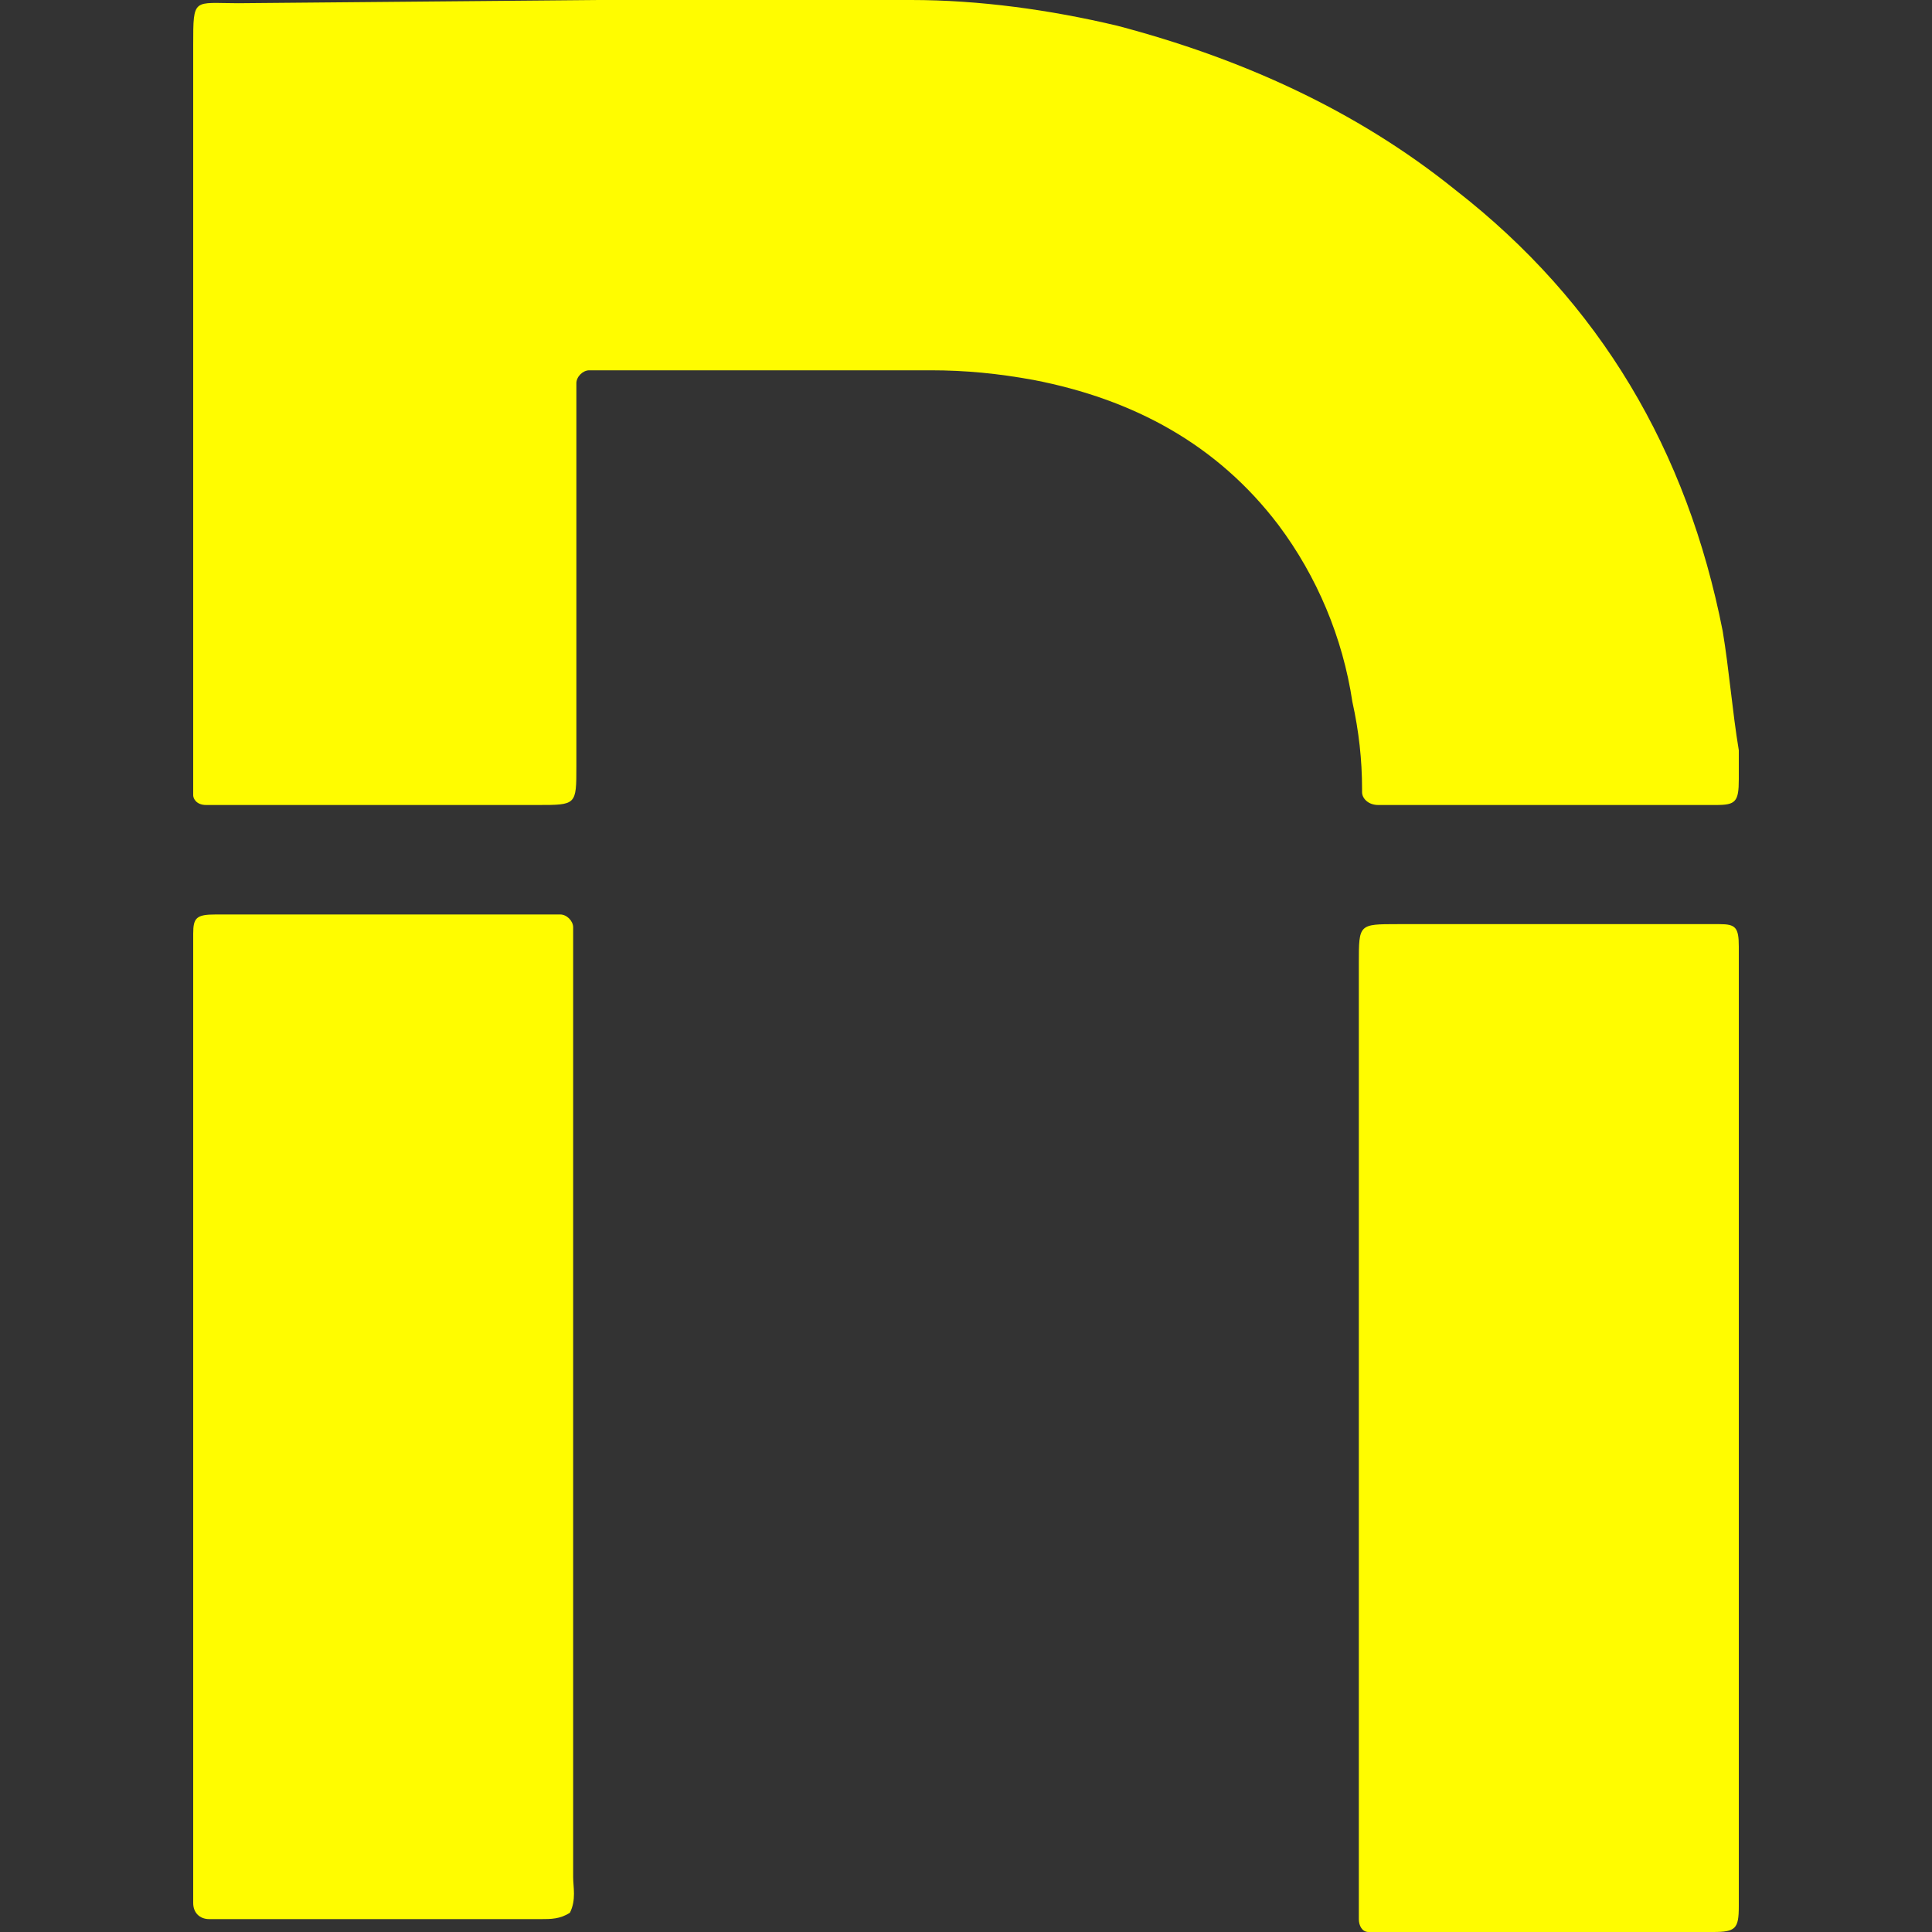 <svg width="60" height="60" viewBox="0 0 60 60" fill="none" xmlns="http://www.w3.org/2000/svg">
<rect x="0" y="0" width="60" height="60" fill="#333333" stroke="none"/>
<path d="M18.6 0C21.8 0 25.1 0 28.3 0C30.4 0 32.6 0.3 34.7 0.8C38.5 1.8 42.1 3.4 45.2 5.9C49.7 9.4 52.4 14 53.5 19.6C53.7 20.8 53.8 22.1 54 23.3C54 23.6 54 23.9 54 24.2C54 24.9 53.9 25 53.3 25C53.2 25 53 25 52.9 25H43.5C43.3 25 43.1 25 42.8 25C42.5 25 42.3 24.8 42.3 24.6C42.3 24.6 42.3 24.6 42.3 24.5C42.3 23.6 42.2 22.7 42 21.8C41.7 19.8 40.9 17.9 39.7 16.3C37.8 13.8 35.2 12.4 32.1 11.8C31 11.6 30 11.5 28.9 11.5C25.6 11.5 22.3 11.5 19 11.5C18.8 11.5 18.6 11.5 18.3 11.5C18.1 11.5 17.9 11.7 17.9 11.9C17.9 12.3 17.9 12.6 17.9 13C17.9 16.6 17.9 20.2 17.9 23.8C17.9 25 17.9 25 16.7 25C13.6 25 10.3 25 7.2 25C6.9 25 6.7 25 6.4 25C6.1 25 6 24.8 6 24.7C6 24.4 6 24.1 6 23.8C6 16.3 6 8.9 6 1.4C6 -0.1 6 0.1 7.4 0.1L18.6 0Z" fill="#FFFC00"/>
<path d="M17.7 59.4C17.4 59.6 17.1 59.6 16.8 59.6C13.6 59.6 10.3 59.6 7 59.6C6.8 59.6 6.6 59.6 6.5 59.6C6.2 59.6 6 59.4 6 59.1C6 58.8 6 58.5 6 58.2C6 48.8 6 39.5 6 30.2C6 29.8 6 29.4 6 29C6 28.5 6.1 28.4 6.7 28.4C6.9 28.4 7.1 28.4 7.4 28.4H16.5C16.8 28.4 17.1 28.4 17.4 28.4C17.6 28.4 17.8 28.6 17.8 28.8C17.8 29.2 17.8 29.5 17.8 29.9C17.8 39.4 17.8 48.9 17.8 58.3C17.8 58.6 17.9 59 17.7 59.4Z" fill="#FFFC00"/>
<path d="M54 44.4C54 49 54 53.7 54 58.3C54 58.6 54 58.9 54 59.2C54 59.9 53.9 60 53.2 60C49.8 60 46.3 60 42.9 60C42.8 60 42.6 60 42.5 60C42.3 60 42.2 59.8 42.2 59.6C42.2 59.3 42.2 59 42.2 58.7V30.2C42.2 30.1 42.2 30 42.2 29.9C42.2 28.7 42.2 28.7 43.4 28.7C46.5 28.7 49.7 28.7 52.9 28.7C53.1 28.7 53.3 28.7 53.4 28.7C53.9 28.7 54 28.8 54 29.4C54 29.8 54 30.2 54 30.6V44.4V44.4Z" fill="#FFFC00"/>
</svg>
